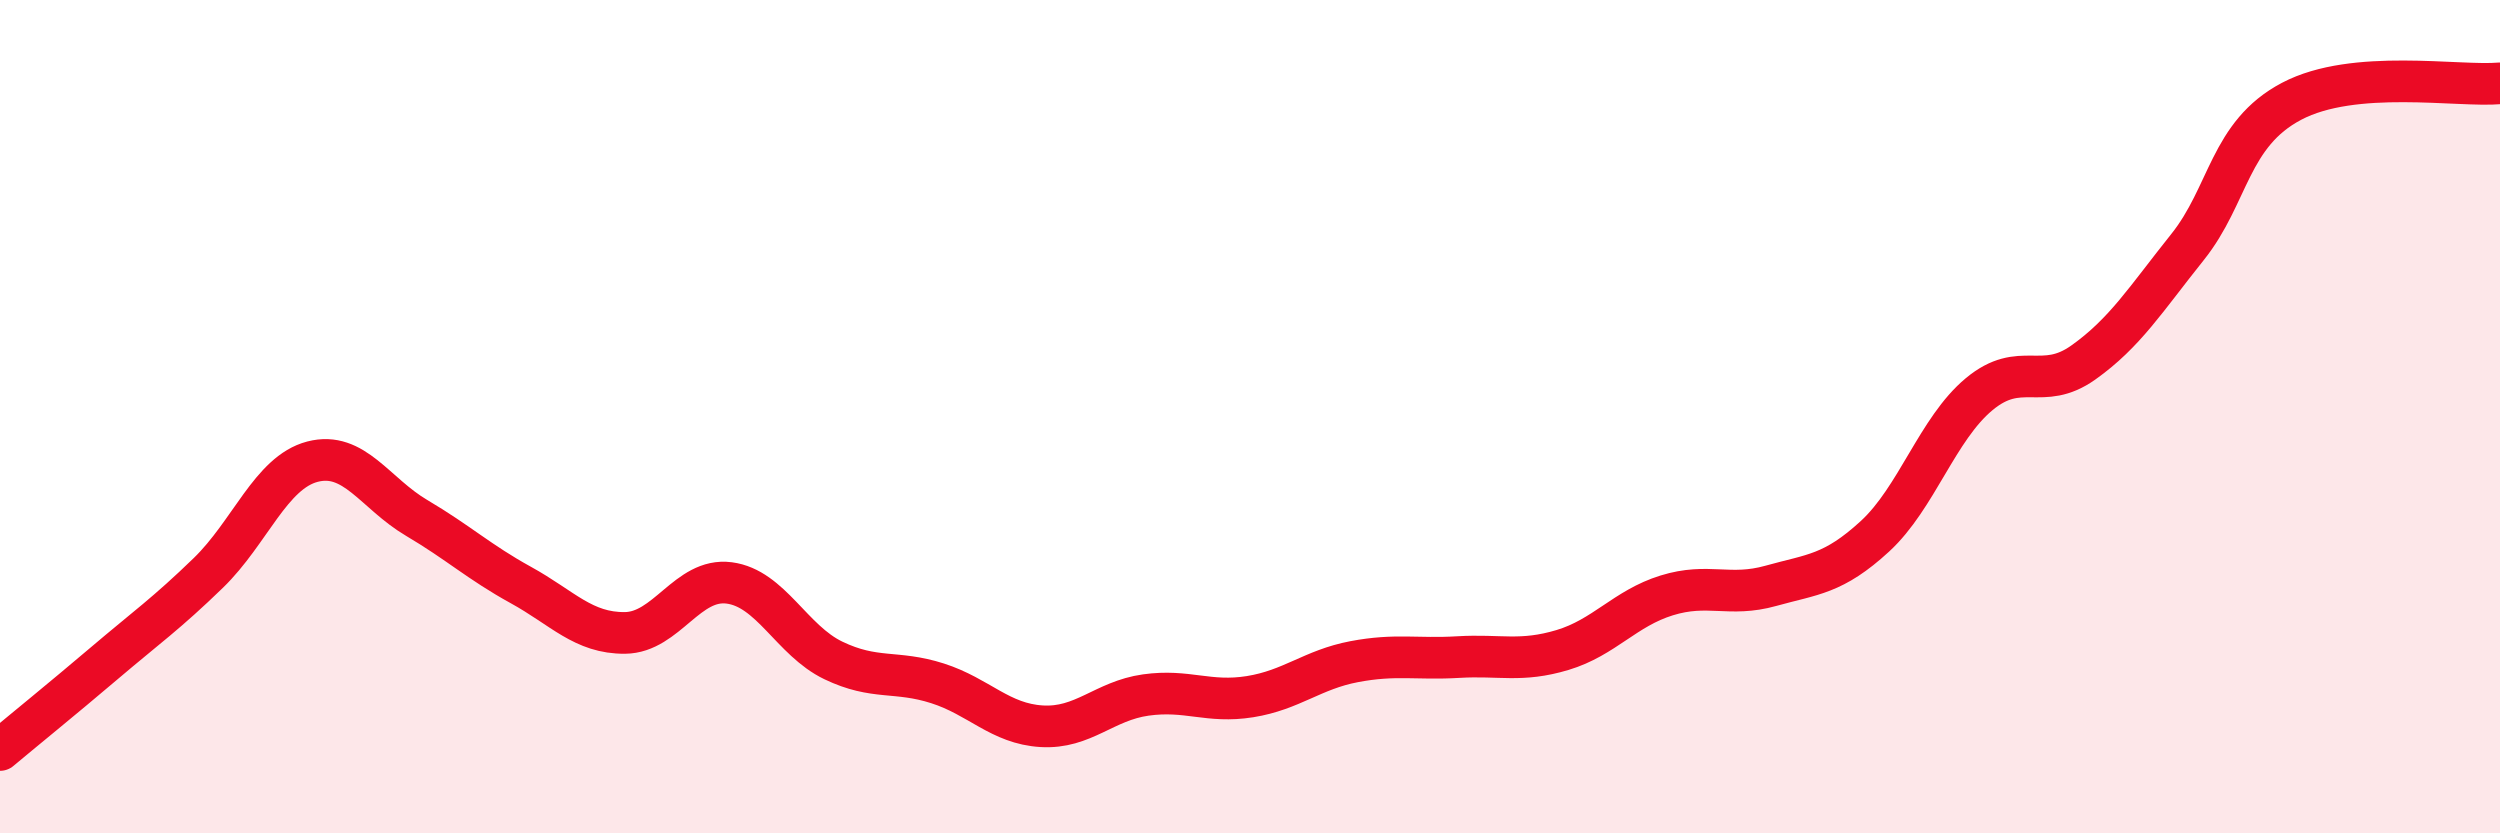 
    <svg width="60" height="20" viewBox="0 0 60 20" xmlns="http://www.w3.org/2000/svg">
      <path
        d="M 0,18 C 0.5,17.58 1.5,16.77 2.5,15.92 C 3.5,15.07 4,14.72 5,13.75 C 6,12.78 6.5,11.34 7.5,11.08 C 8.5,10.82 9,11.84 10,12.43 C 11,13.02 11.5,13.49 12.5,14.04 C 13.5,14.59 14,15.2 15,15.19 C 16,15.18 16.5,13.86 17.5,13.99 C 18.5,14.12 19,15.37 20,15.85 C 21,16.33 21.5,16.08 22.5,16.4 C 23.5,16.72 24,17.37 25,17.43 C 26,17.49 26.5,16.82 27.5,16.68 C 28.5,16.54 29,16.88 30,16.72 C 31,16.56 31.5,16.07 32.5,15.88 C 33.5,15.69 34,15.83 35,15.77 C 36,15.71 36.5,15.9 37.5,15.6 C 38.5,15.3 39,14.6 40,14.29 C 41,13.98 41.5,14.34 42.5,14.06 C 43.5,13.78 44,13.79 45,12.87 C 46,11.95 46.5,10.29 47.5,9.46 C 48.5,8.63 49,9.41 50,8.7 C 51,7.99 51.5,7.18 52.5,5.93 C 53.5,4.68 53.5,3.22 55,2.43 C 56.5,1.64 59,2.09 60,2L60 20L0 20Z"
        fill="#EB0A25"
        opacity="0.1"
        stroke-linecap="round"
        stroke-linejoin="round"
      />
      <path
        d="M 0,18 C 0.5,17.58 1.5,16.77 2.5,15.92 C 3.5,15.07 4,14.72 5,13.75 C 6,12.78 6.5,11.34 7.5,11.08 C 8.5,10.82 9,11.84 10,12.43 C 11,13.02 11.5,13.49 12.5,14.04 C 13.5,14.59 14,15.2 15,15.19 C 16,15.18 16.5,13.86 17.5,13.99 C 18.5,14.12 19,15.37 20,15.85 C 21,16.33 21.5,16.08 22.5,16.4 C 23.5,16.72 24,17.37 25,17.43 C 26,17.49 26.5,16.82 27.5,16.68 C 28.5,16.54 29,16.88 30,16.72 C 31,16.56 31.5,16.07 32.5,15.88 C 33.5,15.69 34,15.83 35,15.77 C 36,15.71 36.5,15.9 37.5,15.6 C 38.5,15.3 39,14.6 40,14.29 C 41,13.98 41.5,14.34 42.5,14.06 C 43.5,13.78 44,13.79 45,12.87 C 46,11.95 46.5,10.29 47.5,9.46 C 48.5,8.63 49,9.41 50,8.7 C 51,7.99 51.5,7.18 52.5,5.93 C 53.5,4.68 53.5,3.22 55,2.43 C 56.5,1.64 59,2.09 60,2"
        stroke="#EB0A25"
        stroke-width="1"
        fill="none"
        stroke-linecap="round"
        stroke-linejoin="round"
      />
    </svg>
  